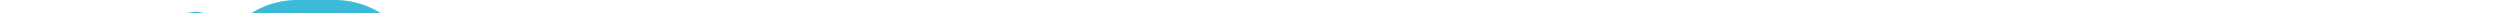 <svg xmlns="http://www.w3.org/2000/svg" class="width-full overflow-visible block" style="padding-bottom: 26%; height: 1px;" preserveAspectRatio="xMidYMin slice" viewBox="0 0 188 49"><path fill="#3cbad9" d="M41.25,16.12H34.38a1.91,1.91,0,1,0,0,3.82h6.87a2.67,2.67,0,0,1,2.67,2.67v2.86a2.67,2.67,0,0,1-2.67,2.67H34.38a1.91,1.91,0,0,0,0,3.82h6.87a6.5,6.5,0,0,0,6.49-6.49V22.61a6.49,6.49,0,0,0-6.49-6.49"></path><path fill="#3cbad9" d="M6.49,19.94h6.87a1.91,1.91,0,1,0,0-3.82H6.49A6.5,6.5,0,0,0,0,22.61v2.86A6.49,6.49,0,0,0,6.49,32h6.87a1.91,1.91,0,1,0,0-3.82H6.49a2.67,2.67,0,0,1-2.67-2.67V22.61a2.67,2.67,0,0,1,2.67-2.67"></path><path fill="#3cbad9" d="M17.76,15.55a1.91,1.91,0,0,0,1.91-1.91V10L15.85,7.8v5.85a1.91,1.91,0,0,0,1.91,1.91"></path><path fill="#3cbad9" d="M13.67,4.39l14.2,8.42v.83a1.91,1.91,0,0,0,3.82,0V6.49A6.5,6.5,0,0,0,25.2,0H22.34a6.47,6.47,0,0,0-4.87,2.21l-1.85-1.1a1.91,1.91,0,0,0-1.95,3.28m8.66-.58H25.2a2.68,2.68,0,0,1,2.67,2.67V8.37l-7-4.13a2.66,2.66,0,0,1,1.44-.42"></path><path fill="#3cbad9" d="M29.92,33A1.91,1.91,0,0,0,28,34.93v3.6l3.82,2.25V34.93A1.91,1.91,0,0,0,29.92,33"></path><path fill="#3cbad9" d="M34,44.18l-14.2-8.42v-.84a1.91,1.91,0,0,0-3.82,0v7.16a6.5,6.5,0,0,0,6.49,6.49h2.86a6.47,6.47,0,0,0,4.87-2.2l1.85,1.09A1.91,1.91,0,0,0,34,44.18m-8.66.58H22.48a2.68,2.68,0,0,1-2.67-2.67V40.2l7,4.13a2.65,2.65,0,0,1-1.44.42"></path><path fill="#4c565c" d="M65.82,10.08A.89.89,0,0,0,65,9.51h-.09a.9.9,0,0,0-.86.58L61.7,15.33a.79.79,0,0,0-.08.31.68.68,0,0,0,.67.69.72.72,0,0,0,.68-.46l.47-1.09h2.93l.45,1a.75.75,0,0,0,.71.5.7.7,0,0,0,.69-.7.72.72,0,0,0-.08-.3ZM64,13.49l.93-2.2.92,2.2Z"></path><path fill="#4c565c" d="M71.61,16.37c1.44,0,2.45-.74,2.45-2.07v0c0-1.16-.76-1.65-2.11-2-1.15-.3-1.44-.44-1.44-.88v0c0-.33.3-.58.86-.58a2.78,2.78,0,0,1,1.4.45.71.71,0,0,0,.37.1.68.68,0,0,0,.36-1.26,3.88,3.88,0,0,0-2.11-.59,2.08,2.08,0,0,0-2.33,2v0c0,1.32.87,1.7,2.21,2,1.11.29,1.34.48,1.34.85v0c0,.39-.36.63-1,.63a2.8,2.8,0,0,1-1.71-.6.72.72,0,0,0-.42-.13.67.67,0,0,0-.69.67.69.69,0,0,0,.28.55,4.31,4.31,0,0,0,2.5.8"></path><path fill="#4c565c" d="M77.53,16.37C79,16.37,80,15.63,80,14.3v0c0-1.16-.76-1.65-2.11-2-1.15-.3-1.44-.44-1.44-.88v0c0-.33.3-.58.86-.58a2.78,2.78,0,0,1,1.4.45.71.71,0,0,0,.37.1.68.68,0,0,0,.69-.68.67.67,0,0,0-.32-.58,3.86,3.86,0,0,0-2.11-.59,2.08,2.08,0,0,0-2.33,2v0c0,1.32.87,1.7,2.21,2,1.11.29,1.34.48,1.34.85v0c0,.39-.36.63-1,.63a2.81,2.81,0,0,1-1.71-.6.71.71,0,0,0-.42-.13.67.67,0,0,0-.69.67.69.69,0,0,0,.28.55,4.31,4.31,0,0,0,2.5.8"></path><path fill="#4c565c" d="M84.41,16.39A3.45,3.45,0,0,0,88,12.94v0a3.54,3.54,0,0,0-7.08,0v0A3.42,3.42,0,0,0,84.41,16.39Zm-2-3.47a2,2,0,0,1,2-2.08,2,2,0,0,1,2,2.1v0a2,2,0,0,1-2,2.08,2,2,0,0,1-2-2.1Z"></path><path fill="#4c565c" d="M92.3,16.39a3.35,3.35,0,0,0,2.37-.84.68.68,0,0,0-.44-1.2.68.68,0,0,0-.44.16,2.13,2.13,0,0,1-1.45.52,2,2,0,0,1-1.93-2.09v0a2,2,0,0,1,1.93-2.08,2.19,2.19,0,0,1,1.36.48.78.78,0,0,0,.44.14.71.71,0,0,0,.72-.71.73.73,0,0,0-.29-.58,3.53,3.53,0,0,0-2.23-.68,3.39,3.39,0,0,0-3.48,3.45v0a3.36,3.36,0,0,0,3.42,3.43"></path><path fill="#4c565c" d="M96.93,16.33a.73.73,0,0,0,.73-.73V10.28a.73.73,0,0,0-1.47,0V15.6a.73.73,0,0,0,.73.73"></path><path fill="#4c565c" d="M99.46,16.33a.72.72,0,0,0,.68-.46l.47-1.1h2.93l.45,1a.75.75,0,0,0,.71.51.7.7,0,0,0,.69-.71.7.7,0,0,0-.08-.29L103,10.08a.9.9,0,0,0-.85-.58h-.08a.91.91,0,0,0-.86.58l-2.32,5.25a.8.8,0,0,0-.08.31A.68.68,0,0,0,99.46,16.33Zm2.61-5,.92,2.2h-1.85Z"></path><path fill="#4c565c" d="M108,16.33a.73.73,0,0,0,.73-.73V11h1.41a.68.68,0,0,0,0-1.35h-4.29a.68.68,0,0,0,0,1.35h1.41V15.6a.73.73,0,0,0,.73.73"></path><path fill="#4c565c" d="M112.62,16.33a.73.73,0,0,0,.73-.73V10.28a.73.73,0,0,0-1.47,0V15.6a.73.73,0,0,0,.73.73"></path><path fill="#4c565c" d="M118.17,16.39a3.45,3.45,0,0,0,3.55-3.45v0a3.54,3.54,0,0,0-7.09,0v0A3.42,3.42,0,0,0,118.17,16.39Zm-2-3.47a2,2,0,0,1,2-2.08,2,2,0,0,1,2,2.1v0a2,2,0,0,1-2,2.08,2,2,0,0,1-2-2.1Z"></path><path fill="#4c565c" d="M124.39,15.61V12l2.93,3.85a.91.91,0,0,0,.76.43h0a.73.73,0,0,0,.73-.73V10.28a.72.72,0,1,0-1.45,0v3.44L124.59,10a.91.91,0,0,0-.76-.43h-.15a.73.73,0,0,0-.73.73v5.31a.72.72,0,1,0,1.45,0"></path><path fill="#4c565c" d="M133.57,16.28h1.94a3.34,3.34,0,0,0,3.54-3.33v0a3.32,3.32,0,0,0-3.54-3.32h-1.94a.38.38,0,0,0-.37.38V15.9A.38.38,0,0,0,133.57,16.28Zm.38-6h1.56a2.6,2.6,0,0,1,2.76,2.64v0a2.58,2.58,0,0,1-2.76,2.62H134Z"></path><path fill="#4c565c" d="M140.93,16.28h4.19a.34.34,0,0,0,0-.69h-3.81V13.26h3.33a.34.34,0,0,0,.34-.34.35.35,0,0,0-.34-.34h-3.33V10.3h3.76a.34.34,0,0,0,0-.69h-4.14a.38.38,0,0,0-.37.38V15.9a.38.38,0,0,0,.37.38"></path><path fill="#4c565c" d="M151.42,14.49v0c0-1-.69-1.56-2.17-1.89s-1.81-.67-1.81-1.3v0c0-.6.55-1.08,1.42-1.08a2.79,2.79,0,0,1,1.73.58.35.35,0,0,0,.22.07.36.36,0,0,0,.36-.36.39.39,0,0,0-.16-.3,3.4,3.4,0,0,0-2.12-.66,2,2,0,0,0-2.19,1.82v0c0,1.1.7,1.59,2.24,1.92s1.74.65,1.74,1.27v0c0,.66-.59,1.13-1.49,1.13a3,3,0,0,1-2.11-.79.33.33,0,0,0-.23-.09.36.36,0,0,0-.36.37.34.34,0,0,0,.14.29,3.89,3.89,0,0,0,2.52.9c1.32,0,2.28-.74,2.28-1.89"></path><path fill="#4c565c" d="M65.25,22.41a2.19,2.19,0,0,1,1.36.48A.79.79,0,0,0,67,23a.71.71,0,0,0,.72-.71.73.73,0,0,0-.29-.58,3.53,3.53,0,0,0-2.23-.68,3.39,3.39,0,0,0-3.48,3.45v0a3.51,3.51,0,0,0,5.79,2.59.68.68,0,1,0-.88-1,2.13,2.13,0,0,1-1.45.52,2,2,0,0,1-1.94-2.09v0a2,2,0,0,1,1.94-2.08"></path><path fill="#4c565c" d="M70.49,27.17v-2h2.71v2a.73.73,0,0,0,1.47,0V21.85a.73.73,0,1,0-1.47,0v2H70.49v-2a.73.73,0,1,0-1.47,0v5.32a.73.73,0,0,0,1.47,0"></path><path fill="#4c565c" d="M77,21.12a.73.73,0,0,0-.73.73v5.32a.73.73,0,0,0,1.47,0V21.85a.73.73,0,0,0-.73-.73"></path><path fill="#4c565c" d="M79.28,21.91v5.26a.73.73,0,0,0,1.47,0V25.71h1.17l1.43,1.81a.88.88,0,0,0,.72.38.68.68,0,0,0,.7-.67.85.85,0,0,0-.24-.56l-1-1.24a2,2,0,0,0,1.33-2v0a2.09,2.09,0,0,0-.57-1.52,2.66,2.66,0,0,0-1.94-.68H80A.73.73,0,0,0,79.28,21.91Zm1.47.59h1.46c.71,0,1.15.32,1.15,1v0c0,.56-.41.94-1.12.94H80.75Z"></path><path fill="#4c565c" d="M91.79,24.94V21.85a.73.73,0,0,0-1.47,0V25c0,1.06-.54,1.6-1.44,1.6s-1.44-.56-1.44-1.65v-3.1a.73.73,0,0,0-1.47,0V25a2.65,2.65,0,0,0,2.89,3,2.68,2.68,0,0,0,2.92-3"></path><path fill="#4c565c" d="M94.67,25.71h1.17l1.43,1.81a.88.88,0,0,0,.72.38.68.68,0,0,0,.7-.67.85.85,0,0,0-.24-.56l-1-1.24a2,2,0,0,0,1.33-2v0a2.09,2.09,0,0,0-.57-1.52,2.65,2.65,0,0,0-1.94-.68H93.93a.73.73,0,0,0-.73.73v5.26a.73.73,0,0,0,1.47,0Zm0-3.21h1.46c.71,0,1.15.32,1.15,1v0c0,.56-.41.94-1.12.94H94.67Z"></path><path fill="#4c565c" d="M105.55,27.29a1,1,0,0,0,.51-.93V24.74a.73.73,0,0,0-.73-.73h-1.68a.64.64,0,0,0-.64.64.63.63,0,0,0,.64.63h1v1a2.35,2.35,0,0,1-1.38.4,2,2,0,0,1-2-2.11v0a2,2,0,0,1,1.92-2.08,2.33,2.33,0,0,1,1.46.46.73.73,0,0,0,1.17-.57.74.74,0,0,0-.3-.59,3.7,3.7,0,0,0-2.28-.65,3.42,3.42,0,0,0-3.5,3.45v0a3.34,3.34,0,0,0,3.5,3.43,4.43,4.43,0,0,0,2.33-.67"></path><path fill="#4c565c" d="M108.19,27.9a.73.73,0,0,0,.73-.73V21.85a.73.73,0,0,0-1.47,0v5.32a.73.73,0,0,0,.73.73"></path><path fill="#4c565c" d="M110.49,21.91v5.2a.73.73,0,0,0,.73.74H115a.65.65,0,0,0,.66-.65.66.66,0,0,0-.66-.66h-3v-1.4h2.54a.65.65,0,0,0,.66-.65.66.66,0,0,0-.66-.66h-2.54V22.48h3a.65.65,0,0,0,.66-.65.66.66,0,0,0-.66-.66h-3.7a.73.73,0,0,0-.73.73"></path><path fill="#4c565c" d="M122,21.12a.72.72,0,0,0-.72.72v3.44l-2.83-3.72a.91.91,0,0,0-.76-.43h-.15a.73.73,0,0,0-.73.73v5.31a.72.72,0,0,0,1.45,0V23.6l2.93,3.85a.91.91,0,0,0,.76.43h0a.73.73,0,0,0,.73-.73v-5.3a.72.72,0,0,0-.72-.72"></path><path fill="#4c565c" d="M126.94,23.85c-1.15-.3-1.44-.44-1.44-.88v0c0-.32.29-.58.86-.58a2.78,2.78,0,0,1,1.4.45.71.71,0,0,0,.37.1.68.68,0,0,0,.36-1.26,3.87,3.87,0,0,0-2.12-.59,2.08,2.08,0,0,0-2.33,2v0c0,1.32.87,1.7,2.21,2,1.11.29,1.34.47,1.34.85v0c0,.39-.36.63-1,.63a2.8,2.8,0,0,1-1.7-.6.72.72,0,0,0-.42-.13.67.67,0,0,0-.69.67.69.69,0,0,0,.28.55,4.3,4.3,0,0,0,2.51.8c1.44,0,2.45-.74,2.45-2.07v0c0-1.16-.76-1.65-2.11-2"></path><path fill="#4c565c" d="M135.61,21.18h-1.87a.73.73,0,0,0-.73.73v5.2a.73.73,0,0,0,.73.73h1.87a3.34,3.34,0,0,0,3.54-3.33v0A3.32,3.32,0,0,0,135.61,21.18Zm2,3.35a1.9,1.9,0,0,1-2,2h-1.13v-4h1.13a1.91,1.91,0,0,1,2,2Z"></path><path fill="#4c565c" d="M144.84,26.54h-3v-1.4h2.54a.65.65,0,0,0,.66-.65.66.66,0,0,0-.66-.66h-2.54V22.48h3a.65.65,0,0,0,.66-.65.66.66,0,0,0-.66-.66h-3.7a.73.73,0,0,0-.73.73v5.2a.73.73,0,0,0,.73.73h3.74a.65.65,0,0,0,.66-.65.66.66,0,0,0-.66-.66"></path><path fill="#4c565c" d="M151.85,21.12a.72.72,0,0,0-.72.72v3.44l-2.83-3.72a.9.9,0,0,0-.76-.43h-.15a.73.73,0,0,0-.73.73v5.31a.72.72,0,0,0,1.45,0V23.6L151,27.45a.91.91,0,0,0,.76.43h0a.73.73,0,0,0,.73-.73v-5.3a.72.72,0,0,0-.73-.72"></path><path fill="#4c565c" d="M158.52,21.17h-4.29a.68.68,0,0,0,0,1.35h1.41v4.64a.73.73,0,0,0,1.47,0V22.53h1.41a.68.68,0,0,0,0-1.35"></path><path fill="#4c565c" d="M161,21.12a.73.73,0,0,0-.73.73v5.32a.73.73,0,0,0,1.47,0V21.85a.73.73,0,0,0-.73-.73"></path><path fill="#4c565c" d="M166,23.85c-1.15-.3-1.44-.44-1.44-.88v0c0-.32.29-.58.86-.58a2.78,2.78,0,0,1,1.4.45.71.71,0,0,0,.37.1.68.68,0,0,0,.69-.68.67.67,0,0,0-.32-.58,3.86,3.86,0,0,0-2.11-.59,2.08,2.08,0,0,0-2.33,2v0c0,1.32.87,1.7,2.21,2,1.11.29,1.34.47,1.34.85v0c0,.39-.36.63-1,.63A2.8,2.8,0,0,1,164,26a.71.71,0,0,0-.42-.13.67.67,0,0,0-.69.67.69.69,0,0,0,.28.55,4.3,4.3,0,0,0,2.51.8c1.44,0,2.45-.74,2.45-2.07v0c0-1.16-.76-1.65-2.12-2"></path><path fill="#4c565c" d="M173.57,21.17h-4.29a.68.68,0,0,0,0,1.35h1.41v4.64a.73.73,0,0,0,1.47,0V22.53h1.41a.68.68,0,0,0,0-1.35"></path><path fill="#4c565c" d="M179.7,26.54h-3v-1.4h2.54a.65.65,0,0,0,.66-.65.66.66,0,0,0-.66-.66h-2.54V22.48h3a.65.65,0,0,0,.66-.65.66.66,0,0,0-.66-.66H176a.73.73,0,0,0-.73.73v5.2a.73.73,0,0,0,.73.73h3.74a.65.65,0,0,0,.66-.65.66.66,0,0,0-.66-.66"></path><path fill="#4c565c" d="M184.22,23.85c-1.15-.3-1.44-.44-1.44-.88v0c0-.32.29-.58.86-.58a2.78,2.78,0,0,1,1.4.45.71.71,0,0,0,.37.1.68.68,0,0,0,.36-1.26,3.86,3.86,0,0,0-2.11-.59,2.08,2.08,0,0,0-2.33,2v0c0,1.32.87,1.7,2.21,2,1.11.29,1.34.47,1.34.85v0c0,.39-.36.63-1,.63a2.8,2.8,0,0,1-1.71-.6.71.71,0,0,0-.42-.13.67.67,0,0,0-.69.67.69.69,0,0,0,.28.55,4.31,4.31,0,0,0,2.5.8c1.44,0,2.45-.74,2.45-2.07v0c0-1.16-.76-1.65-2.12-2"></path><path fill="#4c565c" d="M64.53,32.74H62.59a.38.38,0,0,0-.37.38V39a.38.38,0,0,0,.37.38h1.94a3.34,3.34,0,0,0,3.54-3.33v0A3.32,3.32,0,0,0,64.53,32.74Zm2.76,3.35a2.58,2.58,0,0,1-2.76,2.62H63V33.44h1.56a2.59,2.59,0,0,1,2.76,2.64Z"></path><path fill="#4c565c" d="M74.66,32.69a.38.38,0,0,0-.38.38v3.54c0,1.46-.78,2.2-2,2.2a2,2,0,0,1-2-2.25v-3.5a.38.38,0,1,0-.75,0v3.54A2.78,2.78,0,1,0,75,36.56V33.07a.38.38,0,0,0-.37-.38"></path><path fill="#4c565c" d="M82.6,32.63A3.45,3.45,0,0,0,79,36.07v0a3.42,3.42,0,0,0,3.54,3.43,3.63,3.63,0,0,0,2-.57l.36.32a.69.69,0,0,0,1.17-.5.72.72,0,0,0-.27-.55L85.54,38a3.43,3.43,0,0,0,.59-1.92v0A3.42,3.42,0,0,0,82.6,32.63Zm2,3.47a2.32,2.32,0,0,1-.18.91l-.73-.66a.68.68,0,0,0-.49-.2.69.69,0,0,0-.69.7.72.72,0,0,0,.27.55l.69.59a2,2,0,0,1-.88.18,2,2,0,0,1-2-2.1v0a2,2,0,0,1,2-2.08,2,2,0,0,1,2,2.09Z"></path><path fill="#4c565c" d="M92.32,32.68a.73.73,0,0,0-.73.73v3.14c0,1.06-.54,1.6-1.44,1.6s-1.44-.56-1.44-1.65V33.42a.73.73,0,0,0-1.47,0v3.13a2.65,2.65,0,0,0,2.89,3,2.68,2.68,0,0,0,2.92-3V33.42a.73.73,0,0,0-.73-.73"></path><path fill="#4c565c" d="M97.22,30.95l-.52.82a.53.53,0,0,0-.1.26c0,.15.15.25.36.25a1.06,1.06,0,0,0,.83-.31l.59-.55a.47.47,0,0,0,.19-.34c0-.22-.46-.44-.81-.44a.62.62,0,0,0-.54.32"></path><path fill="#4c565c" d="M98.95,38.1h-3V36.7h2.54a.65.65,0,0,0,.66-.65.66.66,0,0,0-.66-.66H95.93V34h3a.65.65,0,0,0,.66-.65.66.66,0,0,0-.66-.66H95.2a.73.73,0,0,0-.73.73v5.2a.73.73,0,0,0,.73.73h3.74a.65.65,0,0,0,.66-.65.66.66,0,0,0-.66-.66"></path><path fill="#4c565c" d="M105.19,35.92a1.55,1.55,0,0,0,.88-1.44v0a1.52,1.52,0,0,0-.46-1.13,2.41,2.41,0,0,0-1.74-.59H101.5a.73.73,0,0,0-.73.73v5.2a.73.73,0,0,0,.73.73h2.44c1.51,0,2.5-.61,2.5-1.83v0A1.63,1.63,0,0,0,105.19,35.92Zm-3-1.9h1.45c.62,0,1,.25,1,.69v0c0,.5-.41.71-1.06.71h-1.35ZM105,37.4c0,.5-.39.73-1,.73h-1.74V36.66h1.7c.75,0,1.09.28,1.09.72Z"></path><path fill="#4c565c" d="M112,38.1h-3V36.7h2.54a.65.65,0,0,0,.66-.65.66.66,0,0,0-.66-.66H109V34h3a.65.65,0,0,0,.66-.65.66.66,0,0,0-.66-.66h-3.7a.73.73,0,0,0-.73.73v5.2a.73.73,0,0,0,.73.73H112a.65.65,0,0,0,.66-.65.66.66,0,0,0-.66-.66"></path><path fill="#4c565c" d="M118.91,37.49a.69.69,0,0,0-.44.16,2.13,2.13,0,0,1-1.45.52,2,2,0,0,1-1.93-2.1v0A2,2,0,0,1,117,34a2.19,2.19,0,0,1,1.36.48.78.78,0,0,0,.44.14.71.71,0,0,0,.72-.71.74.74,0,0,0-.28-.58,3.53,3.53,0,0,0-2.23-.68,3.39,3.39,0,0,0-3.48,3.45v0a3.51,3.51,0,0,0,5.79,2.59.68.68,0,0,0-.44-1.2"></path></svg>